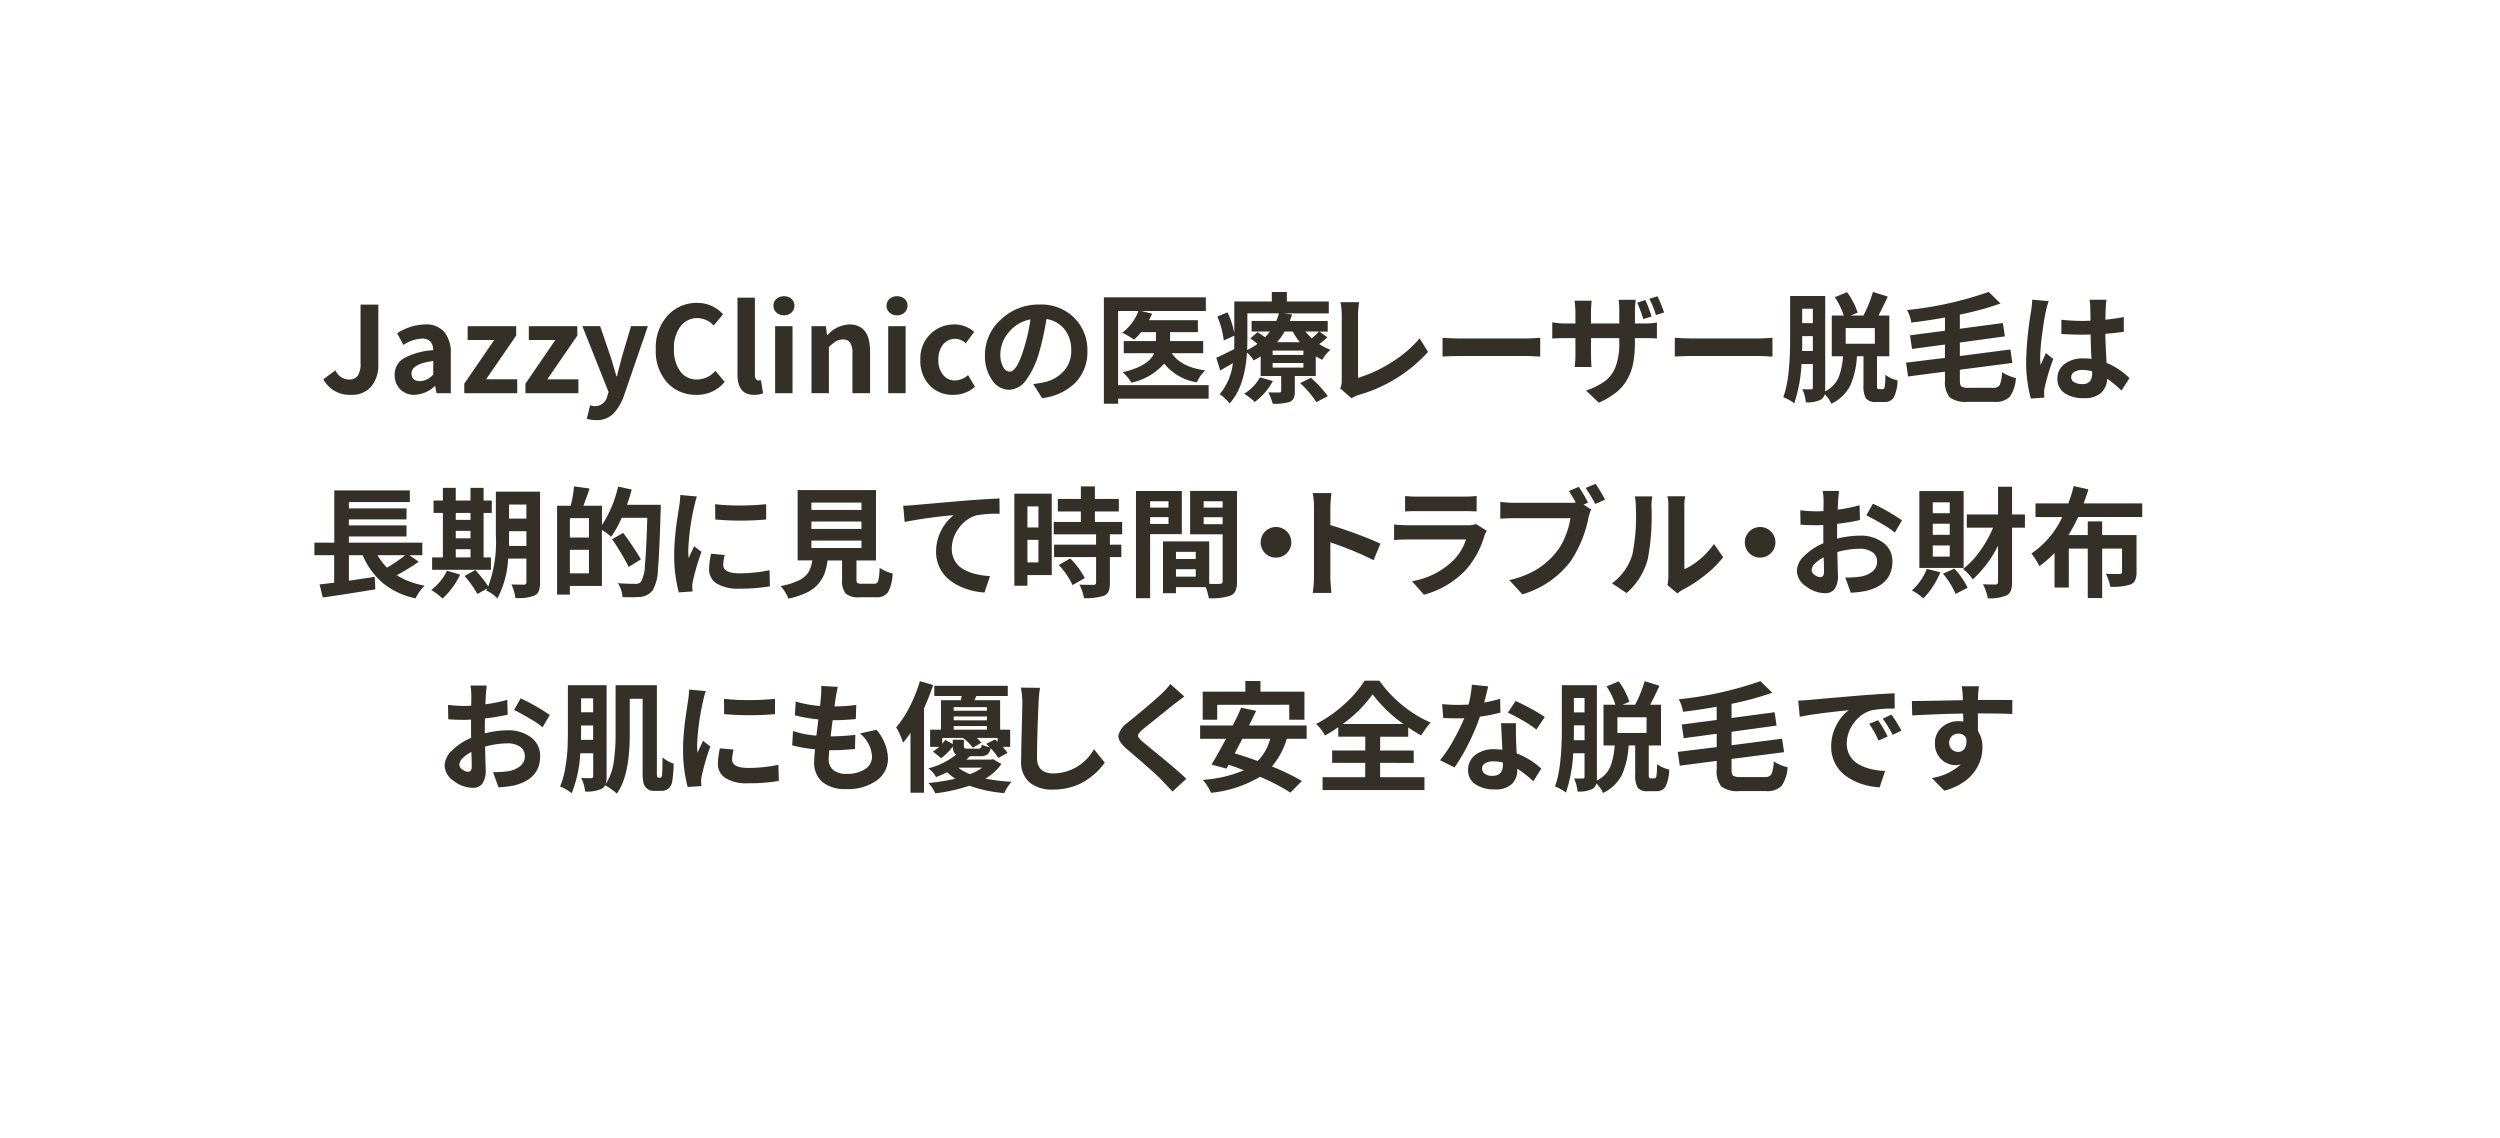 <svg xmlns="http://www.w3.org/2000/svg" width="334" height="152" viewBox="0 0 334 152">
    <defs>
        <filter id="bdhjzufh5a" x="0" y="0" width="334" height="152" filterUnits="userSpaceOnUse">
            <feOffset dx="3" dy="3"/>
            <feGaussianBlur stdDeviation="5" result="blur"/>
            <feFlood flood-opacity=".071"/>
            <feComposite operator="in" in2="blur"/>
            <feComposite in="SourceGraphic"/>
        </filter>
    </defs>
    <g data-name="6">
        <g style="filter:url(#bdhjzufh5a)">
            <path data-name="パス 262633" d="M4 0h296a4 4 0 0 1 4 4v114a4 4 0 0 1-4 4H4a4 4 0 0 1-4-4V4a4 4 0 0 1 4-4z" transform="translate(12 12.004)" style="fill:#fff"/>
        </g>
        <path data-name="パス 262631" d="M-117.258.219a3.964 3.964 0 0 1-3.672-2.078l1.625-1.2a2 2 0 0 0 1.766 1.234 1.41 1.41 0 0 0 1.2-.5 2.837 2.837 0 0 0 .383-1.687v-7.828h2.375v8.016a4.444 4.444 0 0 1-.93 2.914 3.341 3.341 0 0 1-2.747 1.129zm8.516 0a2.57 2.57 0 0 1-1.922-.75 2.612 2.612 0 0 1-.734-1.906 2.5 2.5 0 0 1 1.227-2.227 9.451 9.451 0 0 1 3.93-1.086q-.059-1.55-1.517-1.55a5.107 5.107 0 0 0-2.469.844L-111.07-8a7.1 7.1 0 0 1 3.734-1.187 3.218 3.218 0 0 1 2.57 1 4.393 4.393 0 0 1 .867 2.953V0h-1.901l-.187-.953h-.047a4.168 4.168 0 0 1-2.708 1.172zm.766-1.828a2.532 2.532 0 0 0 1.734-.891v-1.8q-2.906.375-2.906 1.672 0 1.019 1.171 1.019zM-102.1 0v-1.266l4-5.844h-3.547v-1.843h6.484V-7.7l-4.017 5.841h4.156V0zm8.172 0v-1.266l4-5.844h-3.547v-1.843h6.484V-7.7l-4.016 5.844h4.156V0zm9.438 3.594a4.209 4.209 0 0 1-1.234-.172l.438-1.812a2.471 2.471 0 0 0 .625.125 1.682 1.682 0 0 0 1.669-1.36l.172-.531-3.5-8.8h2.375l1.422 4.156q.109.328.75 2.531h.078q.094-.422.313-1.266l.328-1.266 1.234-4.156h2.25L-80.742.266a6.669 6.669 0 0 1-1.477 2.508 3.139 3.139 0 0 1-2.273.82zM-71.086.219A5.132 5.132 0 0 1-74.969-1.4a6.23 6.23 0 0 1-1.539-4.477 6.279 6.279 0 0 1 1.594-4.508 5.194 5.194 0 0 1 3.922-1.68 4.64 4.64 0 0 1 3.469 1.516l-1.25 1.5a3.088 3.088 0 0 0-2.172-.984A2.768 2.768 0 0 0-73.2-8.93a4.627 4.627 0 0 0-.883 2.977 4.894 4.894 0 0 0 .833 3.023 2.686 2.686 0 0 0 2.258 1.1 3.263 3.263 0 0 0 2.438-1.156l1.25 1.469A4.728 4.728 0 0 1-71.086.219zm7.688 0q-2.2 0-2.2-2.734v-10.25h2.328v10.359a.8.8 0 0 0 .148.531.437.437 0 0 0 .336.172 1.67 1.67 0 0 0 .328-.031l.281 1.75A3.242 3.242 0 0 1-63.4.219zM-60.57 0v-8.953h2.328V0zm1.188-10.406a1.43 1.43 0 0 1-1.008-.367 1.192 1.192 0 0 1-.4-.914 1.162 1.162 0 0 1 .4-.914 1.467 1.467 0 0 1 1.008-.352 1.438 1.438 0 0 1 1 .352 1.172 1.172 0 0 1 .391.914 1.192 1.192 0 0 1-.4.914 1.408 1.408 0 0 1-.992.367zM-55.711 0v-8.953h1.922l.156 1.172h.063a4.2 4.2 0 0 1 2.906-1.406q2.781 0 2.781 3.609V0h-2.359v-5.3a2.637 2.637 0 0 0-.3-1.445 1.093 1.093 0 0 0-.969-.43 1.769 1.769 0 0 0-.914.234 5.441 5.441 0 0 0-.961.781V0zm10.25 0v-8.953h2.328V0zm1.188-10.406a1.43 1.43 0 0 1-1.008-.367 1.192 1.192 0 0 1-.4-.914 1.162 1.162 0 0 1 .4-.914 1.467 1.467 0 0 1 1.008-.352 1.438 1.438 0 0 1 1 .352 1.172 1.172 0 0 1 .391.914 1.192 1.192 0 0 1-.4.914 1.408 1.408 0 0 1-.991.367zM-36.789.219a4.2 4.2 0 0 1-3.141-1.266 4.691 4.691 0 0 1-1.234-3.422 4.541 4.541 0 0 1 1.336-3.437 4.512 4.512 0 0 1 3.242-1.281 3.922 3.922 0 0 1 2.609 1L-35.1-6.672a2.114 2.114 0 0 0-1.375-.594 2.031 2.031 0 0 0-1.656.766 3.113 3.113 0 0 0-.625 2.031 3.082 3.082 0 0 0 .617 2.008 1.969 1.969 0 0 0 1.6.758 2.719 2.719 0 0 0 1.75-.719l.922 1.563A4.26 4.26 0 0 1-36.789.219zm7.547-3.094q.984 0 1.922-3.141a23.22 23.22 0 0 0 .859-3.844 4.878 4.878 0 0 0-2.93 1.773 4.537 4.537 0 0 0-1.086 2.82 3.458 3.458 0 0 0 .377 1.759 1.048 1.048 0 0 0 .858.633zM-24.9.656l-1.187-1.875q.844-.109 1.484-.25a4.9 4.9 0 0 0 2.594-1.484 3.977 3.977 0 0 0 1-2.766 4.42 4.42 0 0 0-.866-2.781 3.8 3.8 0 0 0-2.445-1.406 35.216 35.216 0 0 1-.937 4.313 11.648 11.648 0 0 1-1.75 3.8 2.921 2.921 0 0 1-2.313 1.34 2.748 2.748 0 0 1-2.273-1.32 5.506 5.506 0 0 1-.945-3.289 6.348 6.348 0 0 1 2.125-4.773 7.253 7.253 0 0 1 5.172-2.008 6.233 6.233 0 0 1 4.633 1.773 6.039 6.039 0 0 1 1.758 4.43 5.894 5.894 0 0 1-1.55 4.187A7.494 7.494 0 0 1-24.9.656zm22.25-1.734V.734h-12.092v.672h-1.906v-14.218h13.625v1.828h-8.657l1.469.359a6.337 6.337 0 0 1-.422.875h6.547v1.594H-7.8v1.188h4.422v1.625h-4.2Q-6.32-3.469-3.1-3.047a4.813 4.813 0 0 0-1.127 1.594 6.993 6.993 0 0 1-4.359-2.5 8.118 8.118 0 0 1-4.375 2.547A6.35 6.35 0 0 0-14.133-2.8q3.453-.813 4.219-2.547h-4.078v-1.622h4.3v-1.187h-1.988a6.87 6.87 0 0 1-.937 1 10.7 10.7 0 0 0-1.583-.922 6.363 6.363 0 0 0 2.172-2.906h-2.719v9.906zm6.861-1.031 1.719.484a8.494 8.494 0 0 1-2.422 2.8A6.954 6.954 0 0 0 2.086.078a6.09 6.09 0 0 0 2.125-2.187zm5.359.766 1.438-.719A15.475 15.475 0 0 1 13.273.391l-1.531.8A13.072 13.072 0 0 0 9.57-1.344zm.438-3.766v-.578H5.9v.578zm0 1.688v-.609H5.9v.609zm-7.484-7.25v3.531q0 .406-.031 1.375a9.386 9.386 0 0 0 1.391-.828q-.484-.391-.969-.719l.969-.844q.172.109.547.367t.453.32q.406-.437.656-.766H3.086v-1.421h3.3a8.853 8.853 0 0 0 .359-1.016zm6.062 2.437H7.492a8.767 8.767 0 0 1-1 1.422h3.047a9.159 9.159 0 0 1-.953-1.422zm3.5 0h-1.8a7.609 7.609 0 0 0 .844.906 10.665 10.665 0 0 0 .956-.906zm.078 0 1.047.766a8.426 8.426 0 0 1-1.094.906 8.243 8.243 0 0 0 1.516.766 4.318 4.318 0 0 0-1.094 1.328 6.528 6.528 0 0 1-.875-.453V-2.3h-2.8v2.05a2.228 2.228 0 0 1-.148.922 1.077 1.077 0 0 1-.57.5 6.867 6.867 0 0 1-2.234.234A8.338 8.338 0 0 0 5.32-.109q.594.016 1.469.016.25 0 .25-.219V-2.3H4.3v-2.622a8.9 8.9 0 0 1-.953.547 3.382 3.382 0 0 0-.875-1.047Q2.18-.859.148 1.375A4.9 4.9 0 0 0-.469.7a5.311 5.311 0 0 0-.7-.578A7.812 7.812 0 0 0 .586-4.016q-.875.516-1.686.985l-.531-1.7Q-1.115-4.95.76-5.887q.016-.437.016-1.25v-.547l-1.406.641a11.452 11.452 0 0 0-.859-3.2l1.359-.562a11.057 11.057 0 0 1 .906 2.8v-4.25h5.013v-1.266H7.8v1.266h5.6v1.594H7.383l1.125.141q-.187.547-.328.875h5.078v1.422zM16.43.672l-1.5-1.313a2.469 2.469 0 0 0 .2-1.047v-8.672a8.844 8.844 0 0 0-.172-1.8h2.5a11.978 11.978 0 0 0-.156 1.8v8.313a17.78 17.78 0 0 0 4.422-2.047 15.382 15.382 0 0 0 3.813-3.234l1.125 1.813A19.823 19.823 0 0 1 17.383.234a6.308 6.308 0 0 0-.953.438zM28.6-4.891v-2.515q1.156.094 2.578.094h8.594q.609 0 1.875-.094v2.516q-.109 0-.477-.023t-.734-.039q-.367-.016-.664-.016H31.18q-1.594-.001-2.58.077zm29.6-5.89-1.094.344a12.55 12.55 0 0 0-.875-2.172l1.094-.344a22.561 22.561 0 0 1 .875 2.172zm-1.672.531-1.109.344a19.993 19.993 0 0 0-.812-2.187l1.078-.359a15.846 15.846 0 0 1 .838 2.202zm-2.228.938h1.172a10.356 10.356 0 0 0 1.766-.125v2.125q-.547-.047-1.75-.047H54.3v.531a15.2 15.2 0 0 1-.211 2.711 7.463 7.463 0 0 1-.75 2.164 5.929 5.929 0 0 1-1.484 1.8 10.328 10.328 0 0 1-2.383 1.422l-1.7-1.625a9.291 9.291 0 0 0 2.555-1.281 4.411 4.411 0 0 0 1.4-1.93 8.779 8.779 0 0 0 .484-3.18v-.609H48.43v2.172q0 .437.063 1.688h-2.25a11.567 11.567 0 0 0 .109-1.687v-2.176h-1.36q-1.016 0-1.734.063v-2.173a10.6 10.6 0 0 0 1.734.156h1.359v-1.594q0-.406-.109-1.453h2.281a14.542 14.542 0 0 0-.094 1.469v1.578h3.781v-1.7a9.645 9.645 0 0 0-.094-1.469h2.3a9.957 9.957 0 0 0-.109 1.469zm5.328 4.422v-2.516q1.156.094 2.578.094H70.8q.609 0 1.875-.094v2.516q-.109 0-.477-.023t-.734-.039q-.367-.016-.664-.016h-8.589q-1.594-.001-2.578.077zm26.724-1.719V-8.7h-3.891v2.094zm-9.719.969h1.437v-1.985h-1.422v.425q0 1-.015 1.559zm1.438-5.641h-1.423v1.922h1.422zM86.9-.547h.531q.188 0 .25-.344a12.485 12.485 0 0 0 .078-1.562 4.2 4.2 0 0 0 1.625.734 5.385 5.385 0 0 1-.493 2.274 1.366 1.366 0 0 1-1.258.617h-1.078A1.609 1.609 0 0 1 85.172.7a3.3 3.3 0 0 1-.336-1.773v-3.864h-.875a11.118 11.118 0 0 1-.883 3.891 5.361 5.361 0 0 1-2.539 2.453 3.874 3.874 0 0 0-.891-1.266 1.091 1.091 0 0 1-.5.719 4.015 4.015 0 0 1-2.016.359 4.981 4.981 0 0 0-.469-1.75q.5.016 1.156.016a.221.221 0 0 0 .25-.25v-3.126h-1.514a19.517 19.517 0 0 1-.969 5.25 4.306 4.306 0 0 0-.7-.461 5.143 5.143 0 0 0-.773-.367q.922-2.344.922-7.734v-5.781h4.688v12.25q0 .344-.016.484a3.749 3.749 0 0 0 1.781-1.8 9.367 9.367 0 0 0 .612-2.887h-1.5v-5.437h1.6a10.009 10.009 0 0 0-1.187-2.453l1.625-.672a9.458 9.458 0 0 1 1.422 2.734l-.937.391h1.7a16.444 16.444 0 0 0 1.277-3.157l1.984.625q-.828 1.766-1.25 2.531h1.453v5.438h-1.639v3.844a1.3 1.3 0 0 0 .047.453.2.2 0 0 0 .205.093zm12.03-.172h3.188a.973.973 0 0 0 .922-.383 4.723 4.723 0 0 0 .3-1.711 5.705 5.705 0 0 0 1.859.781 4.816 4.816 0 0 1-.812 2.508 2.7 2.7 0 0 1-2.109.68h-3.52a3.505 3.505 0 0 1-2.406-.609 3.207 3.207 0 0 1-.625-2.3v-1.122l-4.937.641-.266-1.844 5.2-.641V-6.5l-4.406.594-.266-1.828 4.672-.609v-1.766q-2.375.422-4.5.672a4.715 4.715 0 0 0-.578-1.672 47.431 47.431 0 0 0 10.922-2.422l1.578 1.547a41.164 41.164 0 0 1-5.435 1.484v1.891l5.75-.766.266 1.781-6.016.828v1.8l6.75-.875.266 1.8-7.016.906v1.385q0 .672.211.852a1.78 1.78 0 0 0 1.008.179zm8.453-11.781 2.2.2a10.636 10.636 0 0 0-.391 1.406q-.219.953-.484 3a26.286 26.286 0 0 0-.266 3.125 7.059 7.059 0 0 0 .063 1.016q.031-.094.7-1.609l.984.781A30.561 30.561 0 0 0 109.055-.8a2.27 2.27 0 0 0-.078.734q0 .438.016.656l-1.8.125a18.7 18.7 0 0 1-.625-5.062 46.592 46.592 0 0 1 .656-6.594 13.471 13.471 0 0 0 .159-1.559zm8 9.844v-.266a5.142 5.142 0 0 0-1.281-.187 2.025 2.025 0 0 0-1.094.266.8.8 0 0 0-.422.7.747.747 0 0 0 .414.688 2.158 2.158 0 0 0 1.07.234 1.255 1.255 0 0 0 1.008-.359 1.633 1.633 0 0 0 .305-1.076zm5 .641L119.3-.359a16.579 16.579 0 0 0-1.9-1.578 2.716 2.716 0 0 1-.828 1.9 3.258 3.258 0 0 1-2.281.7 4.391 4.391 0 0 1-2.594-.68 2.214 2.214 0 0 1-.953-1.914 2.385 2.385 0 0 1 .953-1.969 4.032 4.032 0 0 1 2.563-.75 7.191 7.191 0 0 1 1.031.063q-.094-1.859-.109-3.25-.391.016-1.125.016-1.375 0-2.781-.094v-1.897a27.286 27.286 0 0 0 2.781.156q.359 0 1.109-.031 0-.3-.008-.7t-.016-.648q-.008-.25-.008-.406a7.275 7.275 0 0 0-.094-1.047h2.26q-.062.422-.094 1.031-.047 1.078-.047 1.641 1.531-.172 2.453-.359V-8.2q-1.234.172-2.469.266.031 1.406.172 3.875a10.165 10.165 0 0 1 3.068 2.043zm-230.367 23.656h-3.7a7.926 7.926 0 0 0 1.266 1.672 22.278 22.278 0 0 0 2.434-1.672zm.563 0 1.234.875a26.452 26.452 0 0 1-2.937 1.8 10.4 10.4 0 0 0 3.719 1.391 6.6 6.6 0 0 0-1.2 1.7 10.259 10.259 0 0 1-4.352-2.023 9.948 9.948 0 0 1-2.711-3.742h-1.844v3.406q.672-.094 1.977-.289t1.477-.227l.078 1.672q-3.688.609-7.016 1.094l-.437-1.75q.281-.031.93-.109l1.023-.125v-3.673h-2.641v-1.672h2.656v-6.985h10.094v1.563h-8.141v.844h7.7v1.469h-7.7v.8h7.7v1.484h-7.7v.828h9.813v1.672zm6.188-.8v1.094h1.969v-1.091zm1.967-4.841h-1.969v.922h1.969zm-1.969 2.391v1h1.969v-1zm4.7 3.547v1.656h-7.859v-1.656h1.438V16h-1.25v-1.656h1.25v-1.7h1.719v1.7h1.969v-1.7h1.75v1.7h1.094V16h-1.094v5.938zm-5.875 1.781 1.766.516a10.442 10.442 0 0 1-2.359 3.2 7.706 7.706 0 0 0-1.516-1.141 7.013 7.013 0 0 0 2.113-2.575zm8.281-3.312h2.329v-1.969h-2.312v.594q.003.874-.013 1.374zm2.328-5.531h-2.312v1.874h2.313zm1.828-1.719v12.124a3.093 3.093 0 0 1-.164 1.125 1.21 1.21 0 0 1-.57.625 5.919 5.919 0 0 1-2.562.328 5.885 5.885 0 0 0-.531-1.812q.453.031 1.672.031a.29.29 0 0 0 .328-.328v-3.156h-2.437a12.711 12.711 0 0 1-1.437 5.328 3.712 3.712 0 0 0-.7-.609 3.479 3.479 0 0 0-.8-.453 1.389 1.389 0 0 0 .078-.141 1.389 1.389 0 0 1 .078-.141l-1.328.75a13.115 13.115 0 0 0-1.719-2.406l1.438-.8a17.7 17.7 0 0 1 1.734 2.188 17.067 17.067 0 0 0 1.016-6.781v-5.873zm3.984 10.906h2.547v-3.141h-2.547zm2.547-4.781v-2.594h-2.547v2.594zm5.078-4.375h4.516q0 .656-.016.875-.156 5.563-.359 7.742a6.041 6.041 0 0 1-.687 2.789 2.35 2.35 0 0 1-1.531.891 17.826 17.826 0 0 1-2.516.031 3.844 3.844 0 0 0-.625-1.859q1.031.094 2.391.094a.95.95 0 0 0 .7-.266 5.108 5.108 0 0 0 .531-2.3q.188-1.93.313-6.258h-3.422a13.374 13.374 0 0 1-1.406 2.531 8.438 8.438 0 0 0-1.234-.906v7.479h-4.281v1.156h-1.71V15.031h1.813a15.124 15.124 0 0 0 .453-2.578l2.078.281q-.375 1.125-.828 2.3h2.484v2.578a15.754 15.754 0 0 0 2.156-5.141l1.813.406a20.769 20.769 0 0 1-.628 2.029zm1.859 7.3-1.625 1a32.775 32.775 0 0 0-2.219-3.7l1.484-.844A37.423 37.423 0 0 1-78.5 22.2zm9.938-5.328-.016-2.047a27.623 27.623 0 0 0 3.497.168 32.651 32.651 0 0 0 3.32-.172v2.047a38.977 38.977 0 0 1-6.796 0zm-.562 4.563 1.828.172a6.055 6.055 0 0 0-.2 1.328q0 1.125 2.219 1.125a19.8 19.8 0 0 0 3.969-.422l.047 2.156a23.22 23.22 0 0 1-4.094.313 5.4 5.4 0 0 1-3.016-.687 2.192 2.192 0 0 1-1.015-1.927 10.312 10.312 0 0 1 .266-2.062zm-4.109-7.844 2.219.2a11.563 11.563 0 0 0-.375 1.406 31.282 31.282 0 0 0-.781 5.813 7.481 7.481 0 0 0 .063 1.016q.125-.313.383-.852t.336-.742l.984.766a30.72 30.72 0 0 0-1.141 3.891 3.616 3.616 0 0 0-.094.734 2.829 2.829 0 0 1 .023.32q.008.227.008.336l-1.828.125a19.263 19.263 0 0 1-.609-5.187q0-.828.086-1.867t.164-1.648q.078-.609.234-1.641t.172-1.109a13.471 13.471 0 0 0 .16-1.565zm17.516 6.094v.984h6.688v-.984zm0-2.547v.984h6.688v-.984zm0-2.531v.984h6.688v-.984zM-49 25.453h1.672a.509.509 0 0 0 .531-.367 8.431 8.431 0 0 0 .188-1.758 4.864 4.864 0 0 0 1.734.75 5.51 5.51 0 0 1-.625 2.539 1.911 1.911 0 0 1-1.656.648h-2.109a2.623 2.623 0 0 1-1.883-.5 2.755 2.755 0 0 1-.477-1.875v-2.546h-1.937a8.169 8.169 0 0 1-.414 1.758 4.753 4.753 0 0 1-.844 1.4 4.688 4.688 0 0 1-1.547 1.148 11.232 11.232 0 0 1-2.43.8 4.251 4.251 0 0 0-.437-.875 5.138 5.138 0 0 0-.609-.812 8.677 8.677 0 0 0 2.5-.789 3.1 3.1 0 0 0 1.25-1.086 4.366 4.366 0 0 0 .484-1.547h-1.953v-9.403h10.469v9.406H-49.7v2.531q0 .391.117.484a1.117 1.117 0 0 0 .583.094zm5.734-8.25-.187-2.172q.813-.016 1.547-.094l6.828-.594q2.641-.2 4.484-.281l.016 2.047a15.907 15.907 0 0 0-3.047.2A4.294 4.294 0 0 0-36 18a4.564 4.564 0 0 0-.969 2.75 3.215 3.215 0 0 0 .414 1.648 3.017 3.017 0 0 0 1.148 1.125 6.439 6.439 0 0 0 1.609.633 10.56 10.56 0 0 0 1.938.281l-.734 2.188a9.162 9.162 0 0 1-2.422-.469 7.871 7.871 0 0 1-2.055-1.047 4.794 4.794 0 0 1-1.453-1.672 4.724 4.724 0 0 1-.539-2.25 5.971 5.971 0 0 1 .711-2.891 6.009 6.009 0 0 1 1.633-2 63.416 63.416 0 0 0-6.547.904zm17.875-2.078h-1.469v2.813h1.469zm-1.469 7.484h1.469v-3.015h-1.469zm3.25-9.187V24.3h-3.25v1.422h-1.75v-12.3zm.938 9.531 1.531-.875A10.306 10.306 0 0 1-19.2 24.7l-1.641.938a9.766 9.766 0 0 0-1.831-2.685zm8.469-4.094h-1.641v1.375h1.531v1.656h-1.531v3.484a2.79 2.79 0 0 1-.172 1.094 1.166 1.166 0 0 1-.625.594 7.727 7.727 0 0 1-2.672.313 5.685 5.685 0 0 0-.609-1.8q.766.031 1.891.031.344 0 .344-.281v-3.434H-23.3v-1.657h5.609v-1.375h-5.656V17.2h3.625v-1.4H-22.8v-1.675h3.078v-1.672h1.875v1.672h3.2V15.8h-3.2v1.4h3.647zm6.188-4.422h-2.453v.844h2.453zm-2.453 3.031h2.453v-.906h-2.453zm4.234 1.359h-4.234v8.563h-1.891V13.063h6.125zm2.922-1.327h2.531v-.937h-2.531zm2.531-3.062h-2.531v.844h2.531zm-6.235 10.078h2.641v-1h-2.641zm2.641-3.316h-2.641v.953h2.641zm5.516-8.141v12.082a3.232 3.232 0 0 1-.187 1.234 1.262 1.262 0 0 1-.656.656 7.657 7.657 0 0 1-2.922.359 7.179 7.179 0 0 0-.422-1.484h-3.97v.813H-8.75V19.8h6.172v5.672q1.078.031 1.422 0 .375 0 .375-.344v-6.269h-4.344v-5.8zm3.75 8.313a2.01 2.01 0 0 1-.591-1.45 2.054 2.054 0 0 1 2.047-2.047 2.047 2.047 0 0 1 0 4.094 2.01 2.01 0 0 1-1.456-.594zM20.3 20.109l-.922 2.2a41.88 41.88 0 0 0-5.766-2.375v4.531q0 .781.141 2.219h-2.5a14.886 14.886 0 0 0 .172-2.219v-9.184a10.235 10.235 0 0 0-.172-1.937h2.5a18.944 18.944 0 0 0-.141 1.938v2.344q1.609.469 3.6 1.211t3.088 1.272zm12.781-2.625 1.422.891a7 7 0 0 0-.312.672 11.764 11.764 0 0 1-2.359 4.422 11.839 11.839 0 0 1-5.719 3.453l-1.594-1.8a10.4 10.4 0 0 0 5.547-2.812 6.761 6.761 0 0 0 1.656-2.766h-7.738q-1.016 0-1.859.078v-2.075q1 .094 1.859.094h7.922a3.176 3.176 0 0 0 1.172-.157zM23.594 15.8v-2.066a13.182 13.182 0 0 0 1.672.078h6.156a13.869 13.869 0 0 0 1.734-.078V15.8q-.656-.047-1.766-.047h-6.124q-.966-.003-1.672.047zm24.438-1.172-.594.25 1.016.656a6.837 6.837 0 0 0-.359 1.109 16.015 16.015 0 0 1-2.395 5.826 12.5 12.5 0 0 1-6.437 4.406l-1.75-1.906A12.253 12.253 0 0 0 41.25 23.5a10.08 10.08 0 0 0 2.55-2.281 8.21 8.21 0 0 0 1.227-2.156 11.7 11.7 0 0 0 .664-2.359h-7.472q-1.062 0-1.906.063v-2.25a14.408 14.408 0 0 0 1.906.125h7.406a7.307 7.307 0 0 0 .766-.031q-.281-.547-.906-1.547l1.313-.547a15.926 15.926 0 0 1 1.233 2.108zm-.312-1.969 1.328-.547a20.832 20.832 0 0 1 1.266 2.109L49 14.8a20.836 20.836 0 0 0-1.281-2.144zM53.188 26.7l-1.953-1.3a7.351 7.351 0 0 0 2.719-3.828 25.838 25.838 0 0 0 .469-6.328 6.284 6.284 0 0 0-.141-1.453h2.344a6.617 6.617 0 0 0-.109 1.438 31.4 31.4 0 0 1-.484 6.875 9.105 9.105 0 0 1-2.845 4.596zm6.781.047-1.328-1.109a5.677 5.677 0 0 0 .125-1.172v-9.325a5.031 5.031 0 0 0-.125-1.375h2.391a5.115 5.115 0 0 0-.125 1.391v8.359A8.592 8.592 0 0 0 63 22.172a10.386 10.386 0 0 0 1.859-2.031l1.234 1.766a13.793 13.793 0 0 1-2.477 2.445 17.921 17.921 0 0 1-2.945 1.914 6.862 6.862 0 0 0-.702.484zm9.609-5.375a2.01 2.01 0 0 1-.594-1.453 2.044 2.044 0 1 1 2.047 2.047 2.01 2.01 0 0 1-1.453-.591zm9.484 3.2q.5 0 .5-.687 0-.7-.047-1.953a4.387 4.387 0 0 0-1.172.828 1.3 1.3 0 0 0-.437.875.818.818 0 0 0 .406.641 1.3 1.3 0 0 0 .751.302zm2.25-5.7v.563a12.864 12.864 0 0 1 3.047-.406 4.994 4.994 0 0 1 3.109.938A3.013 3.013 0 0 1 88.7 22.5q0 3.047-3.484 3.906a13.687 13.687 0 0 1-2.078.25l-.734-2.031a12.867 12.867 0 0 0 1.953-.109 3.494 3.494 0 0 0 1.664-.687 1.651 1.651 0 0 0 .633-1.344 1.448 1.448 0 0 0-.641-1.25 2.863 2.863 0 0 0-1.687-.453 11.305 11.305 0 0 0-2.984.438q.016.469.031 1.172t.031 1.156q.016.453.016.688a3.15 3.15 0 0 1-.445 1.938 1.566 1.566 0 0 1-1.289.547 4.229 4.229 0 0 1-2.508-.906 2.583 2.583 0 0 1-1.242-2.094 2.9 2.9 0 0 1 1.008-2.008 7.992 7.992 0 0 1 2.539-1.664q-.016-.375-.016-1.109v-1.331q-.594.031-.844.031-1.344 0-2.2-.078l-.031-1.922a18.7 18.7 0 0 0 2.188.141q.281 0 .906-.031.016-.562.016-1.3a8.457 8.457 0 0 0-.109-1.391h2.172q-.062.563-.125 1.375l-.047 1.125a19.84 19.84 0 0 0 2.922-.594l.047 1.984a27 27 0 0 1-3.031.5q-.018.488-.018 1.426zm3.906-2.562.875-1.547a26.71 26.71 0 0 1 3.891 2.219l-.953 1.641a12.046 12.046 0 0 0-1.731-1.162q-1.206-.711-2.081-1.148zm11.141-.281v-1.451h-2.265v1.453zm0 2.891v-1.482h-2.265v1.484zm0 2.906v-1.482h-2.265v1.484zm1.859-8.75v10.268H92.3V13.078zM93.3 23.469l1.8.453a10.849 10.849 0 0 1-1.008 1.93 8.309 8.309 0 0 1-1.273 1.555 7.586 7.586 0 0 0-1.519-1.063 6.7 6.7 0 0 0 1.156-1.3 7.472 7.472 0 0 0 .844-1.575zm2.156.641 1.531-.672A10.4 10.4 0 0 1 98.75 26l-1.609.813a10.787 10.787 0 0 0-1.688-2.704zm10.95-7.91v1.766h-1.719v7.266a3.214 3.214 0 0 1-.164 1.148 1.207 1.207 0 0 1-.57.633 5.784 5.784 0 0 1-2.516.391 5.811 5.811 0 0 0-.641-1.875q.734.031 1.672.031.344-.016.344-.328v-4.873a15.1 15.1 0 0 1-3.375 4.516 6.482 6.482 0 0 0-1.3-1.391 11.178 11.178 0 0 0 2.242-2.367 15.755 15.755 0 0 0 1.773-3.148h-3.511V16.2h4.172v-3.7h1.875v3.7zm15.672.344h-8.562a21.375 21.375 0 0 1-1.3 2.406h2.584v-1.825h1.922v1.828h4.594v4.969a2.529 2.529 0 0 1-.18 1.055 1.205 1.205 0 0 1-.648.586 7.856 7.856 0 0 1-2.672.3 6.222 6.222 0 0 0-.594-1.734q.734.031 1.813.031.344 0 .344-.266v-3.128h-2.656v6.609H114.8v-6.609h-2.531v5.2h-1.906v-4.622a14.02 14.02 0 0 1-2.031 1.766 9.128 9.128 0 0 0-1.062-1.687 12.075 12.075 0 0 0 4.125-4.875h-3.578v-1.829h4.383a17.768 17.768 0 0 0 .719-2.312l1.969.438q-.187.625-.625 1.875h7.813zM-101.6 50.578q.5 0 .5-.687 0-.7-.047-1.953a4.387 4.387 0 0 0-1.172.828 1.3 1.3 0 0 0-.437.875.818.818 0 0 0 .406.641 1.3 1.3 0 0 0 .75.296zm2.25-5.7v.563a12.864 12.864 0 0 1 3.047-.406 4.994 4.994 0 0 1 3.109.938 3.013 3.013 0 0 1 1.233 2.527q0 3.047-3.484 3.906a13.687 13.687 0 0 1-2.078.25l-.734-2.031a12.866 12.866 0 0 0 1.953-.109 3.494 3.494 0 0 0 1.664-.687 1.651 1.651 0 0 0 .633-1.344 1.448 1.448 0 0 0-.641-1.25 2.863 2.863 0 0 0-1.687-.453 11.305 11.305 0 0 0-2.984.438q.016.469.031 1.172t.031 1.156q.016.453.016.688a3.15 3.15 0 0 1-.445 1.938 1.566 1.566 0 0 1-1.289.547 4.229 4.229 0 0 1-2.508-.906 2.583 2.583 0 0 1-1.242-2.094 2.9 2.9 0 0 1 1.008-2.008 7.992 7.992 0 0 1 2.539-1.664q-.016-.375-.016-1.109v-1.331q-.594.031-.844.031-1.344 0-2.2-.078l-.031-1.922a18.7 18.7 0 0 0 2.188.141q.281 0 .906-.031.016-.562.016-1.3a8.457 8.457 0 0 0-.109-1.391h2.168q-.062.563-.125 1.375l-.047 1.125a19.84 19.84 0 0 0 2.922-.594l.047 1.984a27 27 0 0 1-3.031.5q-.018.489-.018 1.426zm3.906-2.562.875-1.547a26.71 26.71 0 0 1 3.891 2.219l-.953 1.641a12.046 12.046 0 0 0-1.727-1.164q-1.212-.715-2.087-1.152zm8.938 4h1.625v-1.925h-1.609v.422q-.002.968-.018 1.5zm1.625-5.547h-1.609v1.859h1.609zm8.719 10.594h.219a.21.21 0 0 0 .188-.094 1.206 1.206 0 0 0 .094-.562q.047-.469.047-2.047a4.615 4.615 0 0 0 1.484.828 15 15 0 0 1-.187 2.391 1.494 1.494 0 0 1-.547.969 1.426 1.426 0 0 1-.953.281h-.906a1.41 1.41 0 0 1-1.109-.437 1.461 1.461 0 0 1-.336-.672 6.757 6.757 0 0 1-.1-1.406v-9.786h-1.719v4.7q0 5.609-1.734 7.969a6.252 6.252 0 0 0-.734-.594 5.745 5.745 0 0 0-.828-.516 1.115 1.115 0 0 1-.469.469 4.664 4.664 0 0 1-2.2.359 5.118 5.118 0 0 0-.531-1.812q.578.031 1.344.031.266 0 .266-.281v-3.044H-86.6a16.671 16.671 0 0 1-1.141 5.328 6.528 6.528 0 0 0-1.562-.891 10.164 10.164 0 0 0 .7-2.5 21.766 21.766 0 0 0 .3-2.6q.047-1.1.047-2.633v-5.8h5.172V51.2a3.29 3.29 0 0 1-.125 1.031 7.222 7.222 0 0 0 1.07-2.914 25.144 25.144 0 0 0 .258-3.789v-6.512h5.516v11.562a1.868 1.868 0 0 0 .063.688.15.15 0 0 0 .138.093zm8.781-8.484-.016-2.047a27.622 27.622 0 0 0 3.491.168 32.651 32.651 0 0 0 3.32-.172v2.047a38.977 38.977 0 0 1-6.797 0zm-.562 4.563 1.828.172a6.055 6.055 0 0 0-.2 1.328q0 1.125 2.219 1.125a19.8 19.8 0 0 0 3.969-.422l.047 2.156a23.22 23.22 0 0 1-4.094.313 5.4 5.4 0 0 1-3.016-.687 2.192 2.192 0 0 1-1.021-1.927 10.312 10.312 0 0 1 .266-2.062zm-4.109-7.844 2.219.2a11.563 11.563 0 0 0-.375 1.406 31.282 31.282 0 0 0-.781 5.813 7.481 7.481 0 0 0 .063 1.016q.125-.312.383-.852t.336-.742l.984.766a30.721 30.721 0 0 0-1.141 3.891 3.616 3.616 0 0 0-.094.734 2.829 2.829 0 0 1 .023.32q.008.227.008.336l-1.828.125a19.263 19.263 0 0 1-.609-5.187q0-.828.086-1.867t.164-1.648q.078-.609.234-1.641t.172-1.109a13.47 13.47 0 0 0 .153-1.565zm22.813 5.859 2.219-.484a6.18 6.18 0 0 1 1.531 3.813 3.549 3.549 0 0 1-1.523 2.961 6.628 6.628 0 0 1-4.088 1.144 4.867 4.867 0 0 1-3.109-.906 3.374 3.374 0 0 1-1.141-2.812q0-.453.109-1.609a17.85 17.85 0 0 1-3.047-.516l.109-1.922a12.748 12.748 0 0 0 3.125.625q.047-.359.133-1.094t.133-1.078a19 19 0 0 1-3.141-.547l.109-1.844a14.411 14.411 0 0 0 3.25.594q.047-.359.125-1.266a11.329 11.329 0 0 0 .031-1.406l2.219.125q-.187.844-.266 1.406-.031.141-.086.555l-.086.648a20.927 20.927 0 0 0 2.906-.2l-.062 1.891q-1.563.156-3.094.156-.156 1.172-.266 2.156h.109a31.718 31.718 0 0 0 3.188-.2l-.047 1.891q-1.781.156-2.812.156h-.625q-.016.172-.031.422t-.031.422q-.016.172-.016.3a1.867 1.867 0 0 0 .6 1.5 2.659 2.659 0 0 0 1.773.516 4.261 4.261 0 0 0 2.516-.648 1.968 1.968 0 0 0 .906-1.664 4.331 4.331 0 0 0-1.623-3.089zm8.016-6.984 1.766.516a30.1 30.1 0 0 1-1.219 3.109v11.277h-1.812v-8a11.971 11.971 0 0 1-.984 1.313 10.162 10.162 0 0 0-.922-2.047 14.119 14.119 0 0 0 1.8-2.75 19.9 19.9 0 0 0 1.367-3.422zm8.323 11.558h-3.2a5.771 5.771 0 0 0 1.578.859 7.078 7.078 0 0 0 1.622-.859zm-3.936-3.731h1.484v.813q0 .25.094.313a.945.945 0 0 0 .438.063h1.406a.406.406 0 0 0 .32-.1.97.97 0 0 0 .133-.445 3.346 3.346 0 0 0 1.047.344q-.312-.312-.453-.437l1.172-.594q.219.188.344.313v-.516h-2.781a4.285 4.285 0 0 1 .609.641l-1.141.672a5.421 5.421 0 0 0-1.328-1.312h-2.75v.766a4.42 4.42 0 0 0 .391-.5l1.016.547zm.125-1.828v.484h4.438v-.484zm4.438-2.531h-4.437v.484h4.438zm0 1.766v-.516h-4.437v.509zm.813 5.188 1.125.641a6.457 6.457 0 0 1-2.156 1.953 24.313 24.313 0 0 0 3.516.422 5.862 5.862 0 0 0-.984 1.516 18.4 18.4 0 0 1-4.656-.984 23 23 0 0 1-4.562 1.016 4.485 4.485 0 0 0-.906-1.375 29.11 29.11 0 0 0 3.594-.578 8.125 8.125 0 0 1-1.094-.859q-.734.344-1.484.641a3.51 3.51 0 0 0-1.033-1.163 9.824 9.824 0 0 0 3.719-1.844q-.422-.234-.453-1.078a7.589 7.589 0 0 1-1.547 1.563l-1.109-.891a4.425 4.425 0 0 0 .828-.625h-1.2v-2.3h1.453v-3.934h2.641a2.622 2.622 0 0 0 .07-.289l.055-.273H-39.3v-1.36h9.813v1.359h-4.193l-.25.563h3.422v3.938h1.344v2.3h-1a6.613 6.613 0 0 1 .641.813l-1.234.656a7.679 7.679 0 0 0-1.031-1.3 1.3 1.3 0 0 1-.422.844 1.683 1.683 0 0 1-1 .234h-1.344a3.466 3.466 0 0 1-.484.453h3.25zm3.719-9.562 2.563.031a16.956 16.956 0 0 0-.2 2.109q-.2 4.422-.2 7.219 0 2.109 2.188 2.109a6.308 6.308 0 0 0 5.422-3.234l1.438 1.781a7.936 7.936 0 0 1-1.023 1.211 10.391 10.391 0 0 1-1.43 1.141 7.243 7.243 0 0 1-1.992.914 8.43 8.43 0 0 1-2.43.344 4.794 4.794 0 0 1-3.156-.937 3.55 3.55 0 0 1-1.139-2.896q0-1.156.078-4.117t.078-3.539a9.891 9.891 0 0 0-.198-2.141zm19.984-.469 1.857 1.652-.75.57q-.484.367-.656.492-3.984 3.2-4.172 3.359-.625.547-.617.82t.648.82q.344.3 1.586 1.313t2.391 1.984q1.148.969 1.836 1.641l-1.844 1.7-.75-.789q-.484-.508-.641-.68-.969-1.016-4.734-4.219-1.156-1.016-1.109-1.766a2.894 2.894 0 0 1 1.25-1.75q3.641-2.984 4.484-3.828a9.921 9.921 0 0 0 1.22-1.324zm6.25 2.766v2h-1.938v-3.75h5.7v-1.427h2.018v1.422h5.875v3.75H8.117v-2zm7.077 4.542H1.852q-.141.281-.492.945t-.524 1.008q1.234.344 3.063 1.016a6.582 6.582 0 0 0 1.671-2.969zm4.875 0H7.789a10.047 10.047 0 0 1-1.984 3.7 29.047 29.047 0 0 1 4 1.938l-1.532 1.549a26.939 26.939 0 0 0-4.062-2.109 16.067 16.067 0 0 1-6.547 2.141 4.836 4.836 0 0 0-.469-.883 6.606 6.606 0 0 0-.625-.852 16.82 16.82 0 0 0 5.5-1.281q-.234-.078-.656-.242t-.766-.281q-.348-.118-.64-.211l-.281.516-2-.547q.75-1.188 1.938-3.437h-3.454v-1.782H.57q.641-1.219 1.125-2.375l2 .422q-.344.75-.953 1.953h7.7zm4.813-1.972h8.125a18.447 18.447 0 0 1-4.125-3.969 17.623 17.623 0 0 1-4 3.969zm5 5.188V51.3h5.922v1.719H12.57V51.3h5.7v-1.909h-4.418v-1.657h4.422v-1.843h-3.61v-1.266a20.153 20.153 0 0 1-1.781 1.109 5.437 5.437 0 0 0-1.183-1.546 16.824 16.824 0 0 0 3.766-2.625 15 15 0 0 0 2.719-3.156h1.969a16.558 16.558 0 0 0 3.109 3.3 15.611 15.611 0 0 0 3.75 2.3 10.516 10.516 0 0 0-1.266 1.719 18.76 18.76 0 0 1-1.734-1.078v1.25h-3.75v1.844h4.484v1.656zm22-6.125-1.125 1.672a14.385 14.385 0 0 0-1.8-1.2q-1.148-.664-2.008-1.055l1.031-1.562q.875.391 2.1 1.055a17.052 17.052 0 0 1 1.802 1.093zm-5.969-2.437.047 1.844a21.735 21.735 0 0 1-2.75.547 27.368 27.368 0 0 1-1.5 3.563A24.606 24.606 0 0 1 30.2 50l-1.937-.969a17.964 17.964 0 0 0 1.781-2.648 27.028 27.028 0 0 0 1.453-2.961q-.266.016-.828.016-.953 0-1.984-.047l-.141-1.859a18.869 18.869 0 0 0 2.109.109q.688 0 1.422-.047a13.936 13.936 0 0 0 .438-2.656l2.188.234q-.406 1.656-.531 2.156a19.289 19.289 0 0 0 2.119-.5zm.375 8.813v-.3a5.951 5.951 0 0 0-1.281-.156 2.031 2.031 0 0 0-1.086.258.775.775 0 0 0-.414.68.868.868 0 0 0 .359.727 1.619 1.619 0 0 0 1 .273q1.422.004 1.422-1.48zm-.25-5.547h2q-.031.484 0 2.031.031 1.031.094 2a10.253 10.253 0 0 1 3.281 2.031l-1.062 1.7a14.271 14.271 0 0 0-2.141-1.687v.141a2.561 2.561 0 0 1-.727 1.906 3.2 3.2 0 0 1-2.32.719A4.4 4.4 0 0 1 33 52.258a2.216 2.216 0 0 1-.992-1.945 2.441 2.441 0 0 1 .953-1.969 3.92 3.92 0 0 1 2.563-.781q.375 0 1.063.063-.001-.188-.173-3.532zm19.438 1.3V43.3h-3.891v2.094zm-9.719.969h1.437v-1.986h-1.422v.425q0 1-.015 1.559zm1.438-5.641h-1.423v1.922h1.422zM56.4 51.453h.531q.188 0 .25-.344a12.485 12.485 0 0 0 .078-1.562 4.2 4.2 0 0 0 1.625.734 5.385 5.385 0 0 1-.492 2.273 1.366 1.366 0 0 1-1.258.617h-1.079a1.609 1.609 0 0 1-1.383-.477 3.3 3.3 0 0 1-.336-1.773v-3.858h-.875a11.118 11.118 0 0 1-.883 3.891 5.361 5.361 0 0 1-2.539 2.453 3.874 3.874 0 0 0-.891-1.266 1.091 1.091 0 0 1-.5.719 4.015 4.015 0 0 1-2.016.359 4.981 4.981 0 0 0-.469-1.75q.5.016 1.156.016a.221.221 0 0 0 .25-.25v-3.126h-1.514a19.517 19.517 0 0 1-.969 5.25 4.306 4.306 0 0 0-.7-.461 5.144 5.144 0 0 0-.773-.367q.922-2.344.922-7.734v-5.781h4.688v12.25q0 .344-.016.484a3.749 3.749 0 0 0 1.781-1.8 9.367 9.367 0 0 0 .609-2.883H50.1v-5.442h1.6a10.009 10.009 0 0 0-1.187-2.453l1.625-.672a9.458 9.458 0 0 1 1.422 2.734l-.937.391h1.7a16.443 16.443 0 0 0 1.277-3.156l1.984.625q-.828 1.766-1.25 2.531h1.453v5.438h-1.639v3.844a1.3 1.3 0 0 0 .047.453.2.2 0 0 0 .205.093zm12.031-.172h3.188a.973.973 0 0 0 .922-.383 4.723 4.723 0 0 0 .3-1.711 5.705 5.705 0 0 0 1.859.781 4.816 4.816 0 0 1-.812 2.508 2.7 2.7 0 0 1-2.109.68h-3.521a3.505 3.505 0 0 1-2.406-.609 3.207 3.207 0 0 1-.625-2.3v-1.122l-4.937.641-.266-1.844 5.2-.641V45.5l-4.406.594-.266-1.828 4.672-.609v-1.766q-2.375.422-4.5.672a4.715 4.715 0 0 0-.578-1.672 47.431 47.431 0 0 0 10.924-2.422l1.578 1.547a41.164 41.164 0 0 1-5.437 1.484v1.891l5.75-.766.266 1.781-6.016.828v1.8l6.75-.875.266 1.8-7.016.906v1.385q0 .672.211.852a1.78 1.78 0 0 0 1.008.179zM85.6 44.172l1.188-.484a16.574 16.574 0 0 1 1.281 2.172l-1.219.547a13.576 13.576 0 0 0-1.25-2.235zm1.813-.687 1.156-.547a19.853 19.853 0 0 1 1.344 2.141l-1.187.563a15.177 15.177 0 0 0-1.312-2.158zm-11.094-.25-.2-2.172q.859-.016 1.547-.094.578-.047 1.609-.141t2.586-.227l2.648-.227q2.672-.2 4.484-.281l.016 2.047a15.359 15.359 0 0 0-3.047.219 4.3 4.3 0 0 0-2.391 1.68 4.531 4.531 0 0 0-.969 2.742 3.216 3.216 0 0 0 .414 1.648 3.074 3.074 0 0 0 1.148 1.133 6.241 6.241 0 0 0 1.617.641 9.913 9.913 0 0 0 1.945.266l-.734 2.188a9.371 9.371 0 0 1-2.422-.457 7.7 7.7 0 0 1-2.055-1.039 4.76 4.76 0 0 1-1.992-3.937 5.978 5.978 0 0 1 .7-2.883 5.858 5.858 0 0 1 1.641-1.992q-4.664.479-6.544.885zm19.969 3.5a1.109 1.109 0 0 0 .359.859 1.211 1.211 0 0 0 .844.328 1 1 0 0 0 .867-.461 1.98 1.98 0 0 0 .18-1.414 1.1 1.1 0 0 0-1.047-.562 1.211 1.211 0 0 0-.844.328 1.185 1.185 0 0 0-.358.921zm8.438-5.75-.016 1.875q-1.594-.078-4.594-.078.016.8.016 2.359a3.809 3.809 0 0 1 .594 2.188 5.626 5.626 0 0 1-.148 1.289 5.308 5.308 0 0 1-.523 1.32 5.775 5.775 0 0 1-.937 1.266 6.518 6.518 0 0 1-1.453 1.086 8.818 8.818 0 0 1-2.016.82l-1.687-1.7a7.392 7.392 0 0 0 3.875-1.812 3.572 3.572 0 0 1-.719.094 2.725 2.725 0 0 1-1.883-.781 2.761 2.761 0 0 1-.852-2.141 2.721 2.721 0 0 1 .922-2.133 3.264 3.264 0 0 1 2.25-.82 3.818 3.818 0 0 1 .625.047l-.032-1.064q-3.031.047-6.8.25l-.048-1.925q1.063 0 3.742-.055t3.07-.055a4.5 4.5 0 0 0-.016-.484 9.273 9.273 0 0 0-.141-1.375h2.313a12.872 12.872 0 0 0-.125 1.359q0 .047-.008.2t-.008.266z" transform="translate(164.125 52.531)" style="fill:#343027"/>
    </g>
</svg>

